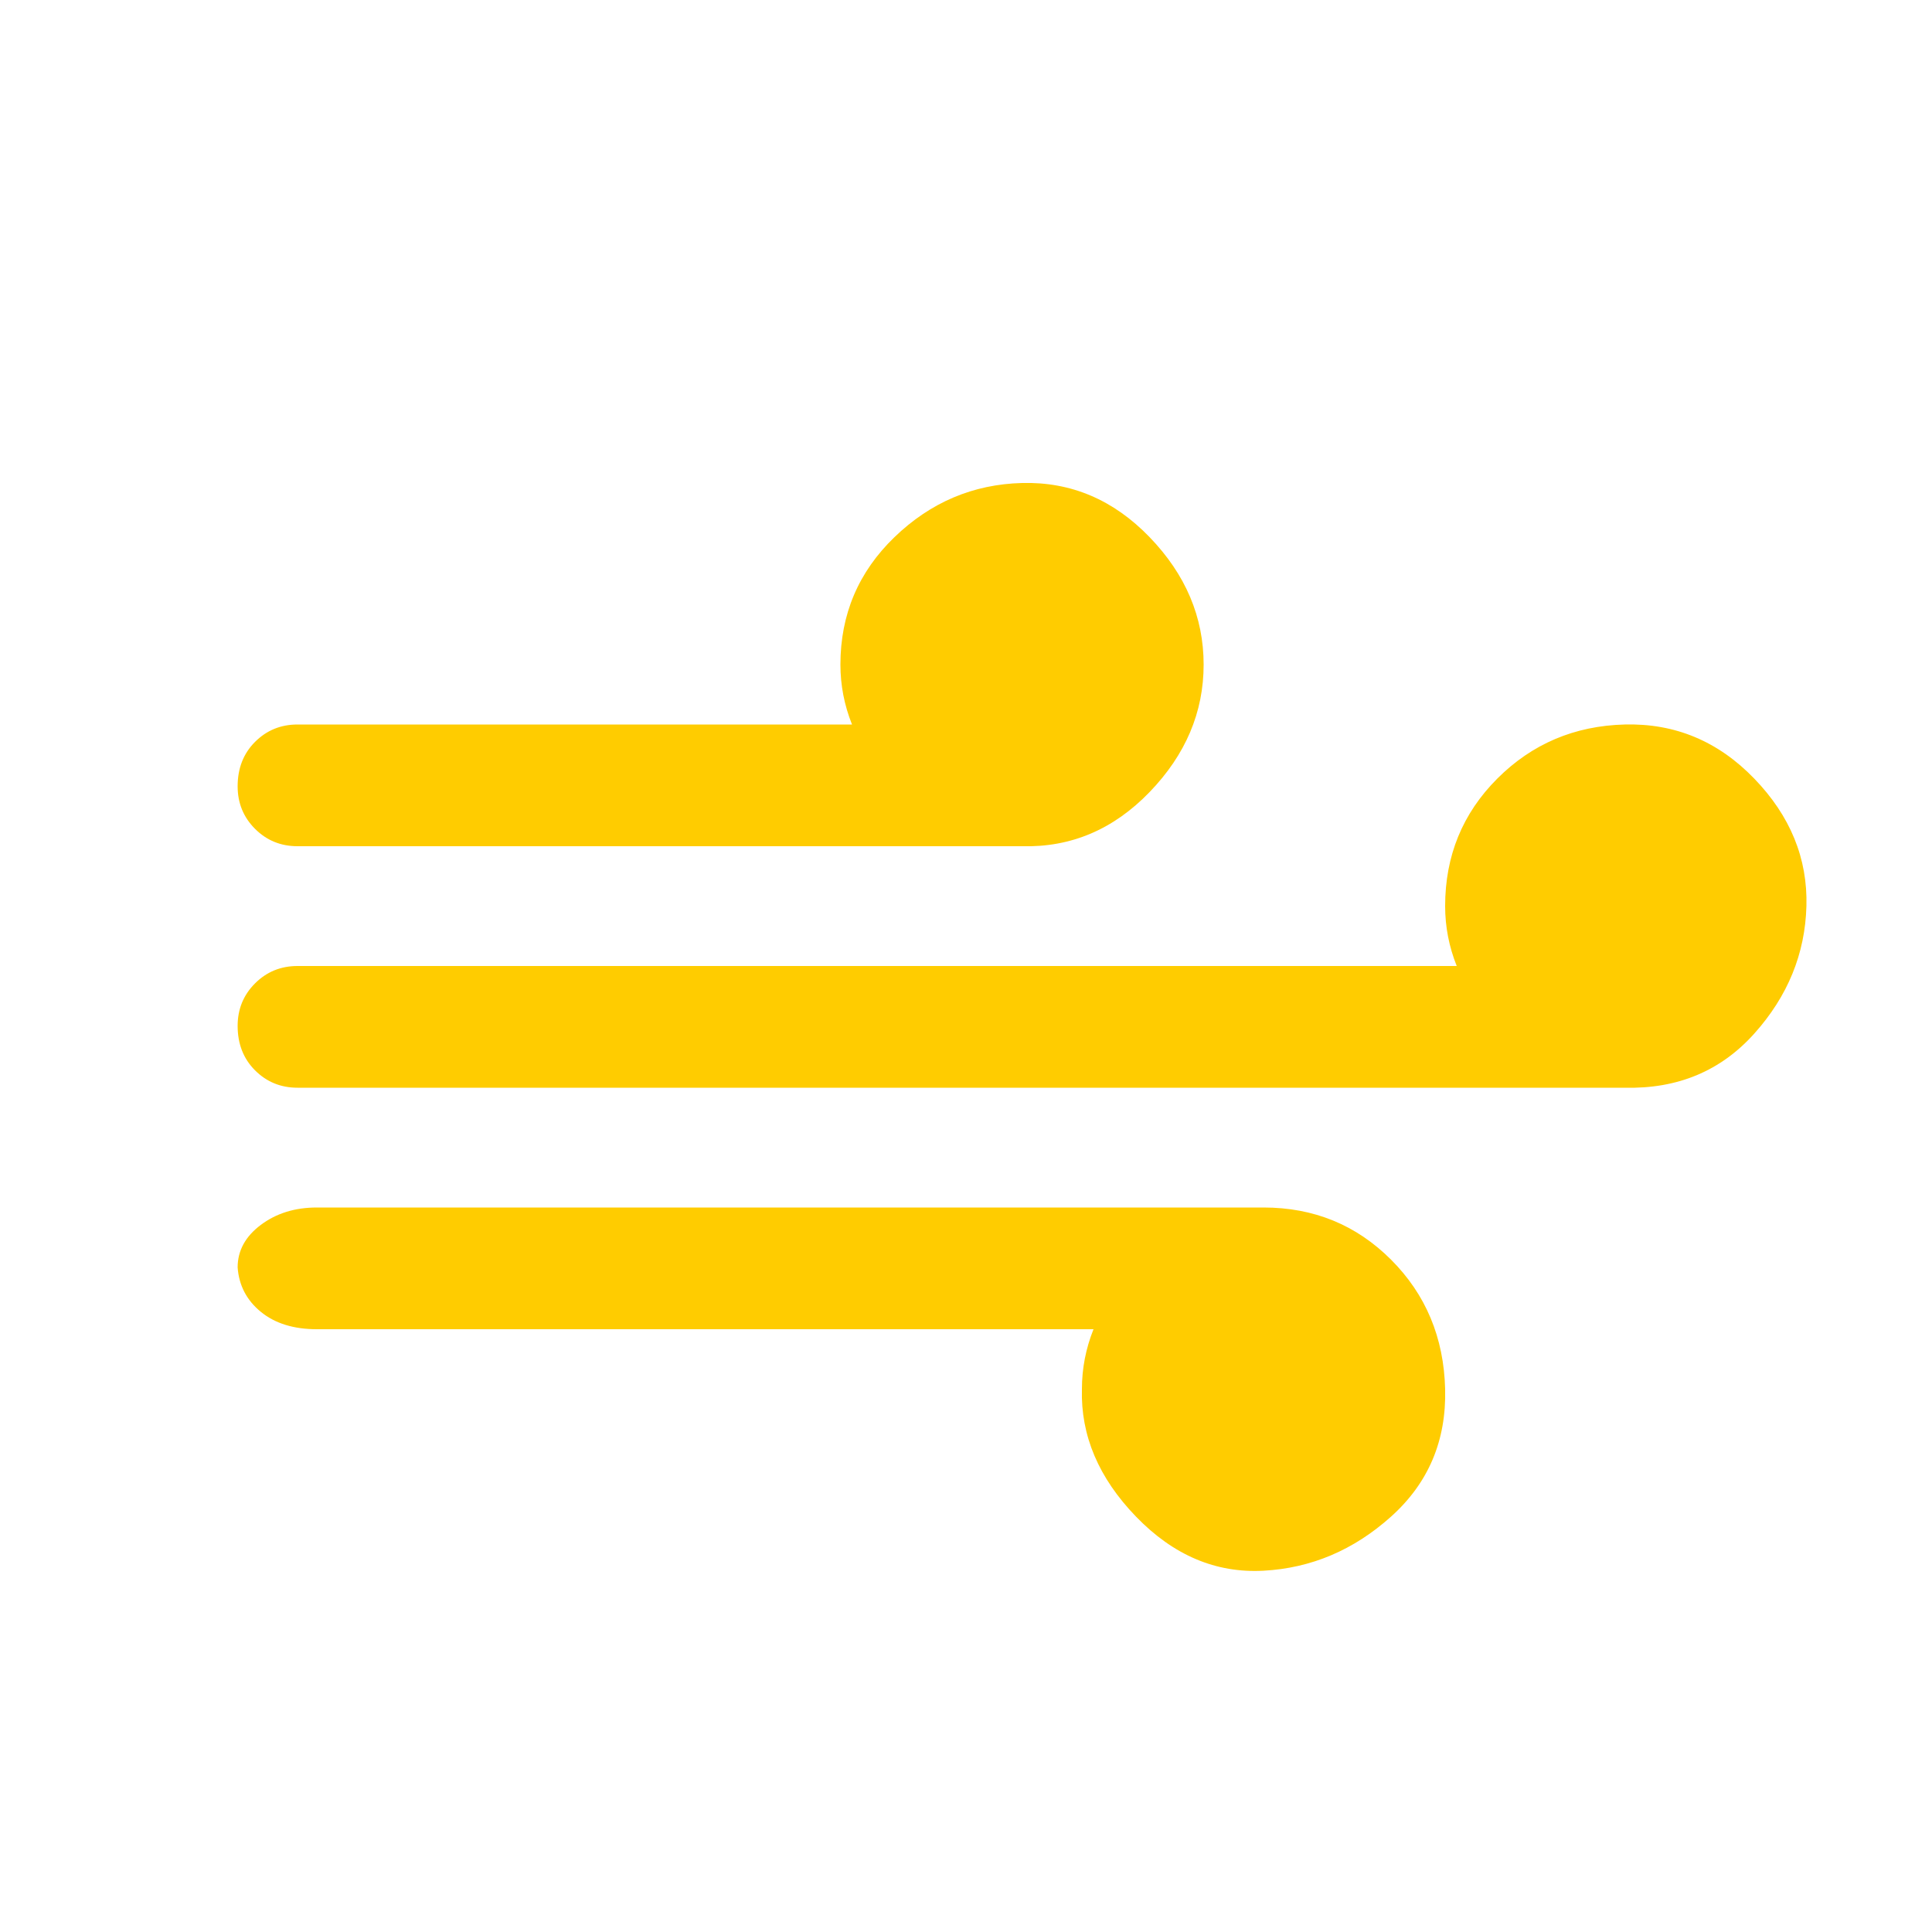 <?xml version="1.0" ?><svg version="1.1" xmlns="http://www.w3.org/2000/svg" width="250" height="250" viewBox="0 0 32 32">
<path style="fill:#ffcc00" d="M3.936 20.992q0-0.416 0.384-0.704t0.928-0.288h15.68q1.248 0 2.112 0.864t0.896 2.144-0.896 2.112-2.112 0.896-2.112-0.896-0.896-2.112q0-0.512 0.192-0.992h-12.864q-0.576 0-0.928-0.288t-0.384-0.736zM3.936 16.992q0-0.416 0.288-0.704t0.704-0.288h19.2q-0.192-0.48-0.192-0.992 0-1.248 0.864-2.112t2.112-0.896 2.144 0.896 0.864 2.112-0.864 2.112-2.144 0.896h-21.984q-0.416 0-0.704-0.288t-0.288-0.736zM3.936 13.024q0-0.448 0.288-0.736t0.704-0.288h9.184q-0.192-0.48-0.192-0.992 0-1.248 0.896-2.112t2.112-0.896 2.112 0.896 0.896 2.112-0.896 2.112-2.112 0.896h-12q-0.416 0-0.704-0.288t-0.288-0.704z"></path>
</svg>